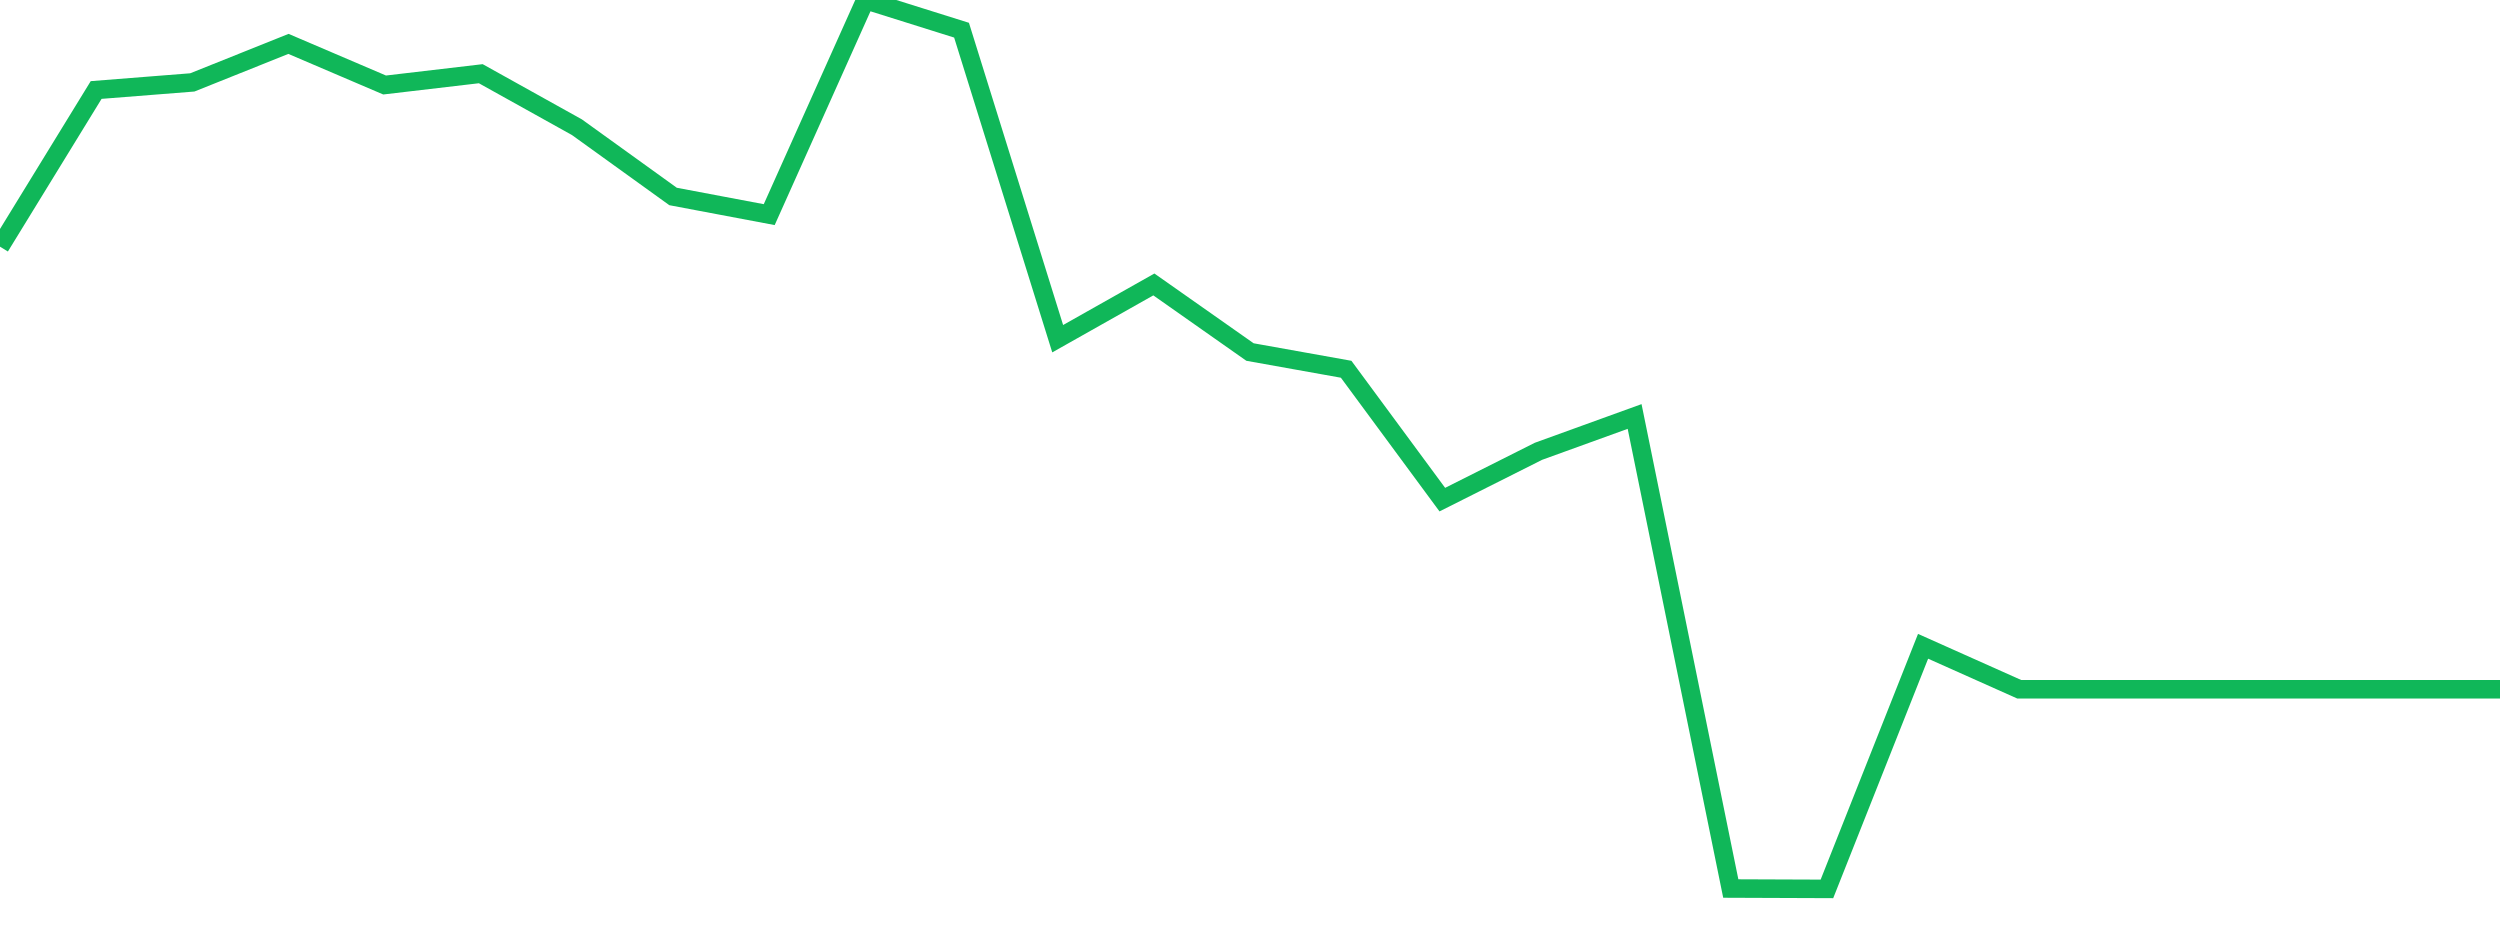 <?xml version="1.0" standalone="no"?>
<!DOCTYPE svg PUBLIC "-//W3C//DTD SVG 1.1//EN" "http://www.w3.org/Graphics/SVG/1.1/DTD/svg11.dtd">
<svg width="135" height="50" viewBox="0 0 135 50" preserveAspectRatio="none" class="sparkline" xmlns="http://www.w3.org/2000/svg"
xmlns:xlink="http://www.w3.org/1999/xlink"><path  class="sparkline--line" d="M 0 13.32 L 0 13.32 L 5.192 4.86 L 10.385 4.45 L 15.577 2.37 L 20.769 4.59 L 25.962 3.98 L 31.154 6.87 L 36.346 10.61 L 41.538 11.59 L 46.731 0 L 51.923 1.63 L 57.115 18.29 L 62.308 15.36 L 67.5 19.01 L 72.692 19.94 L 77.885 26.98 L 83.077 24.37 L 88.269 22.49 L 93.462 47.98 L 98.654 48 L 103.846 34.9 L 109.038 37.22 L 114.231 37.22 L 119.423 37.22 L 124.615 37.22 L 129.808 37.22 L 135 37.22" fill="none" stroke-width="1" stroke="#10b759"></path></svg>